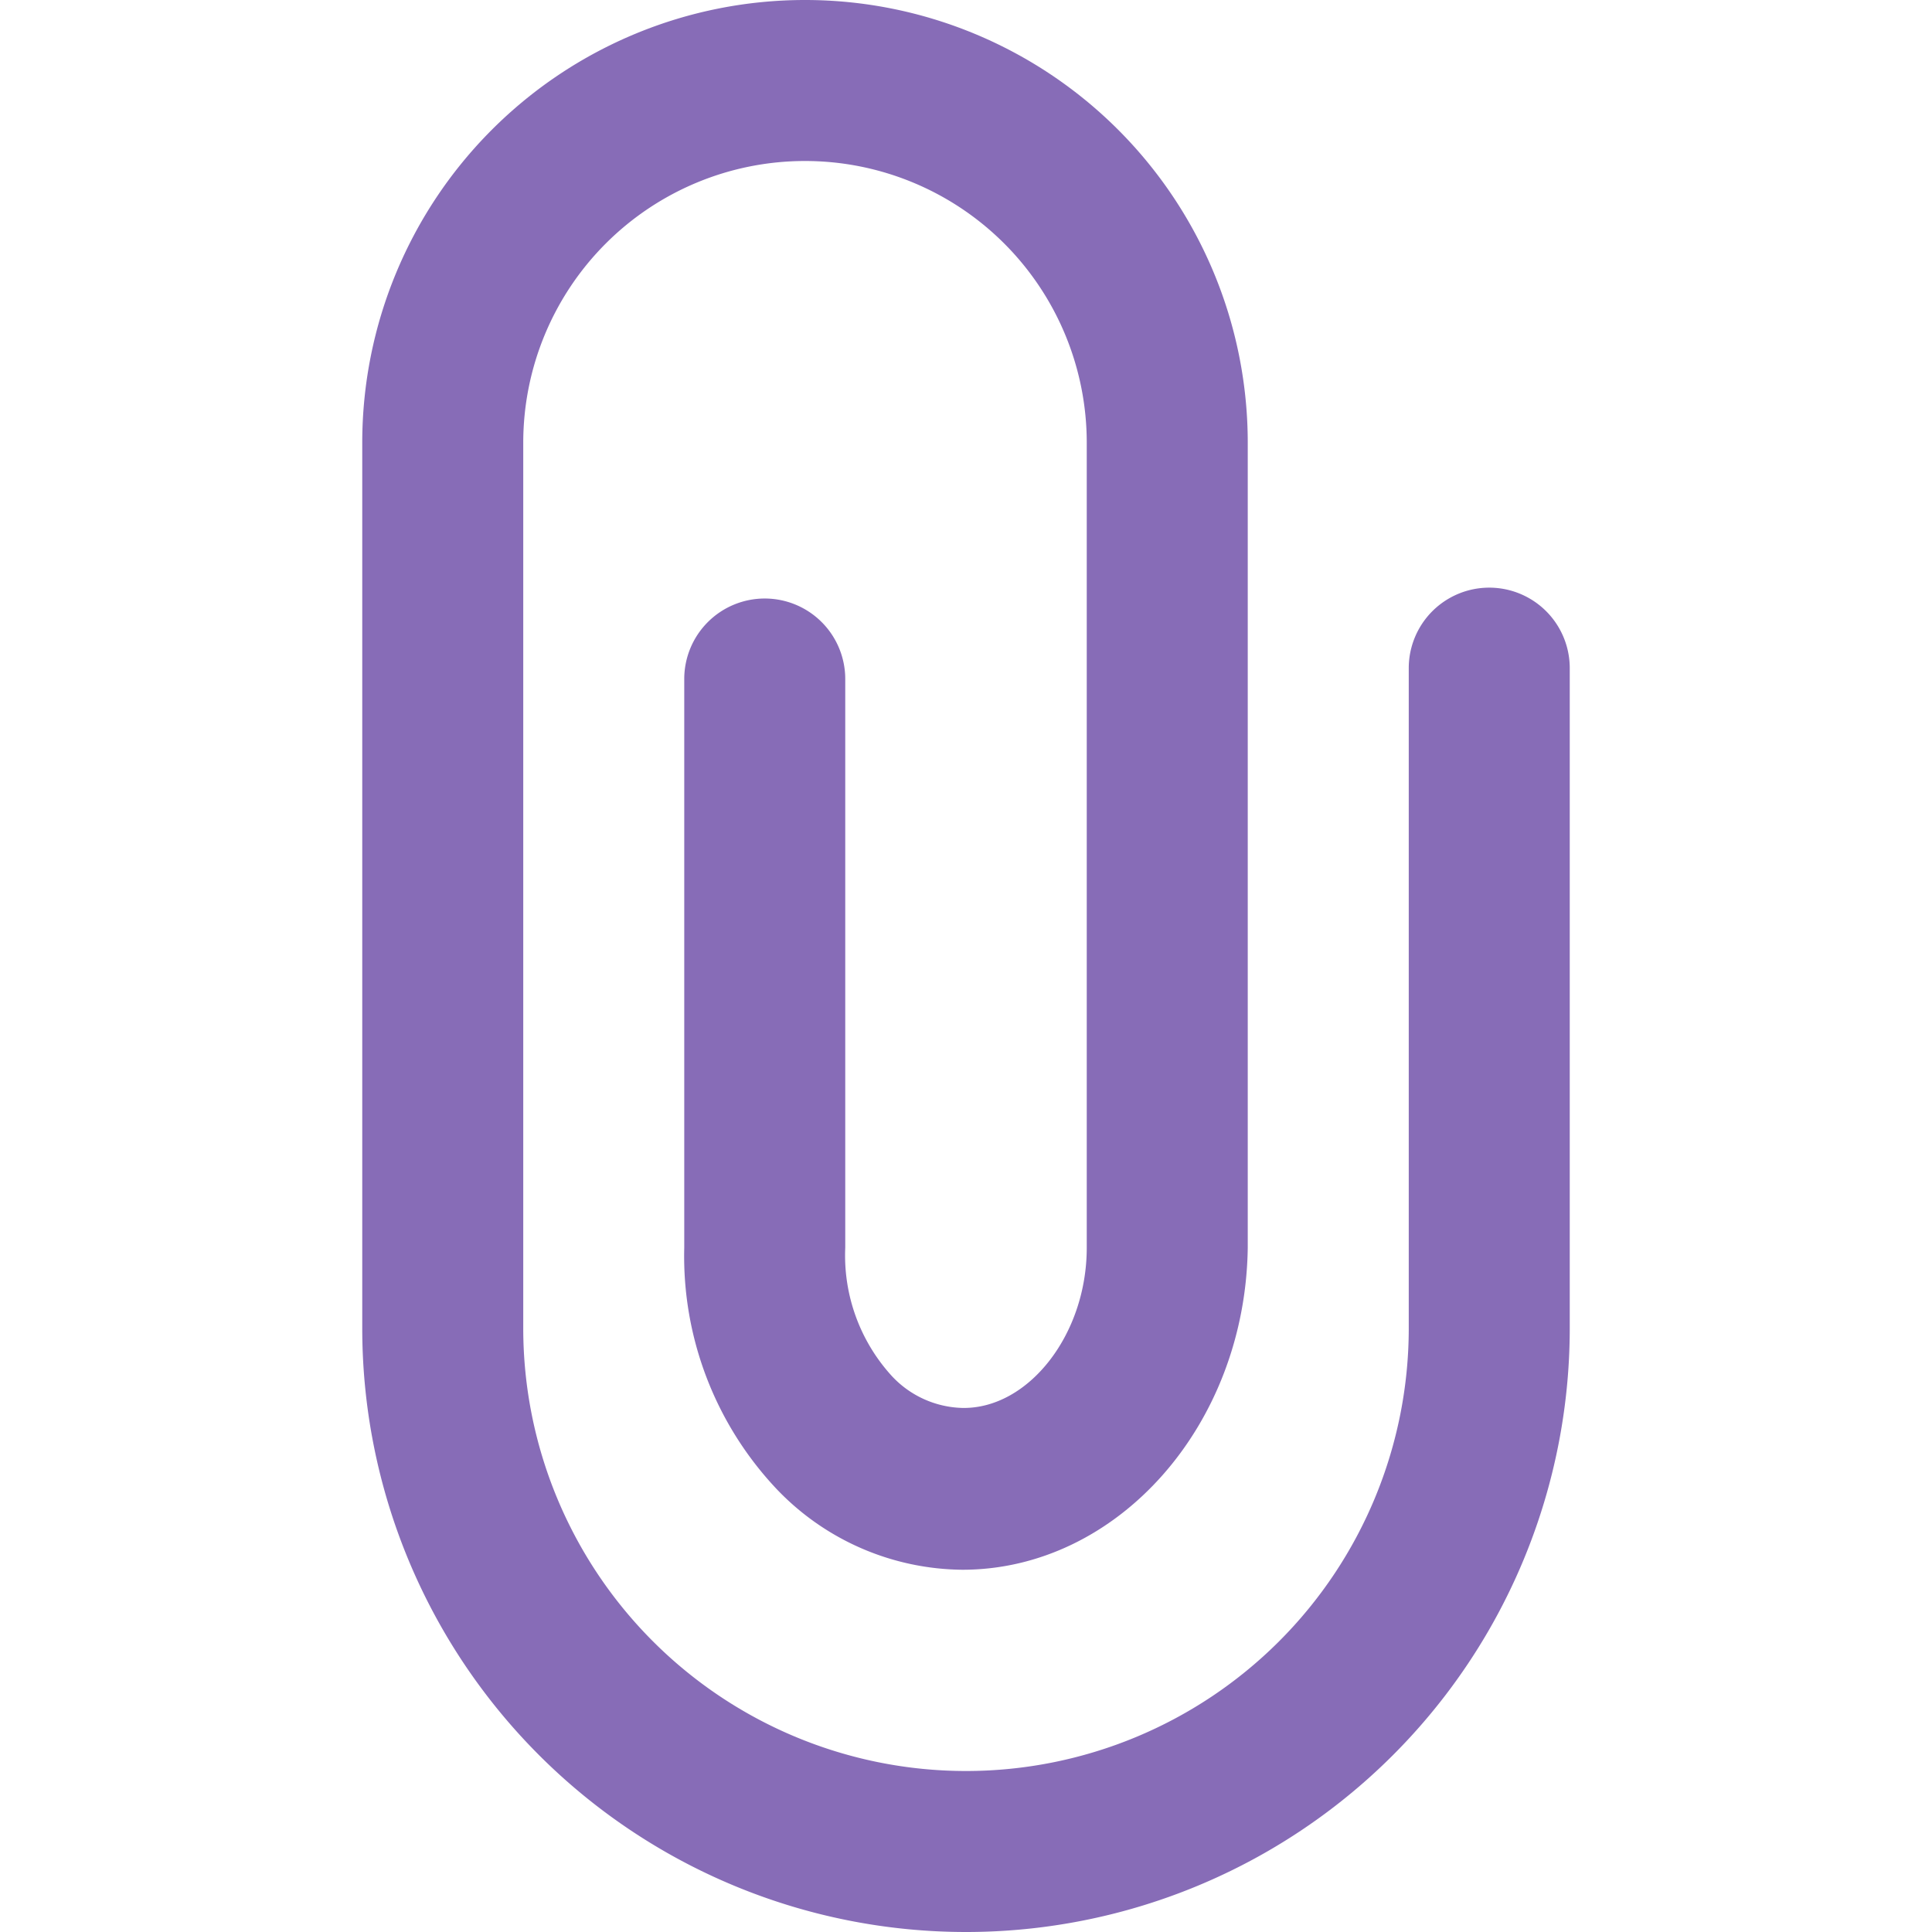 <?xml version="1.0" encoding="utf-8"?><!-- Скачано с сайта svg4.ru / Downloaded from svg4.ru -->
<svg width="800px" height="800px" viewBox="0 0 48 48" xmlns="http://www.w3.org/2000/svg"><title>70 Basic icons by Xicons.co</title><path d="M24,48A15,15,0,0,1,9,33V11a11,11,0,0,1,22,0V31c-0.06,4.42-3.24,8-7.09,8a6.45,6.45,0,0,1-4.61-2A8.43,8.43,0,0,1,17,31V16.87a2,2,0,0,1,2-2h0a2,2,0,0,1,2,2V31a4.44,4.44,0,0,0,1.16,3.19,2.48,2.48,0,0,0,1.76.79C25.55,35,27,33.16,27,31V11a7,7,0,0,0-14,0V33a11,11,0,0,0,22,0V16.6a2,2,0,0,1,4,0V33A15,15,0,0,1,24,48Z" fill="#876cb7"/></svg>